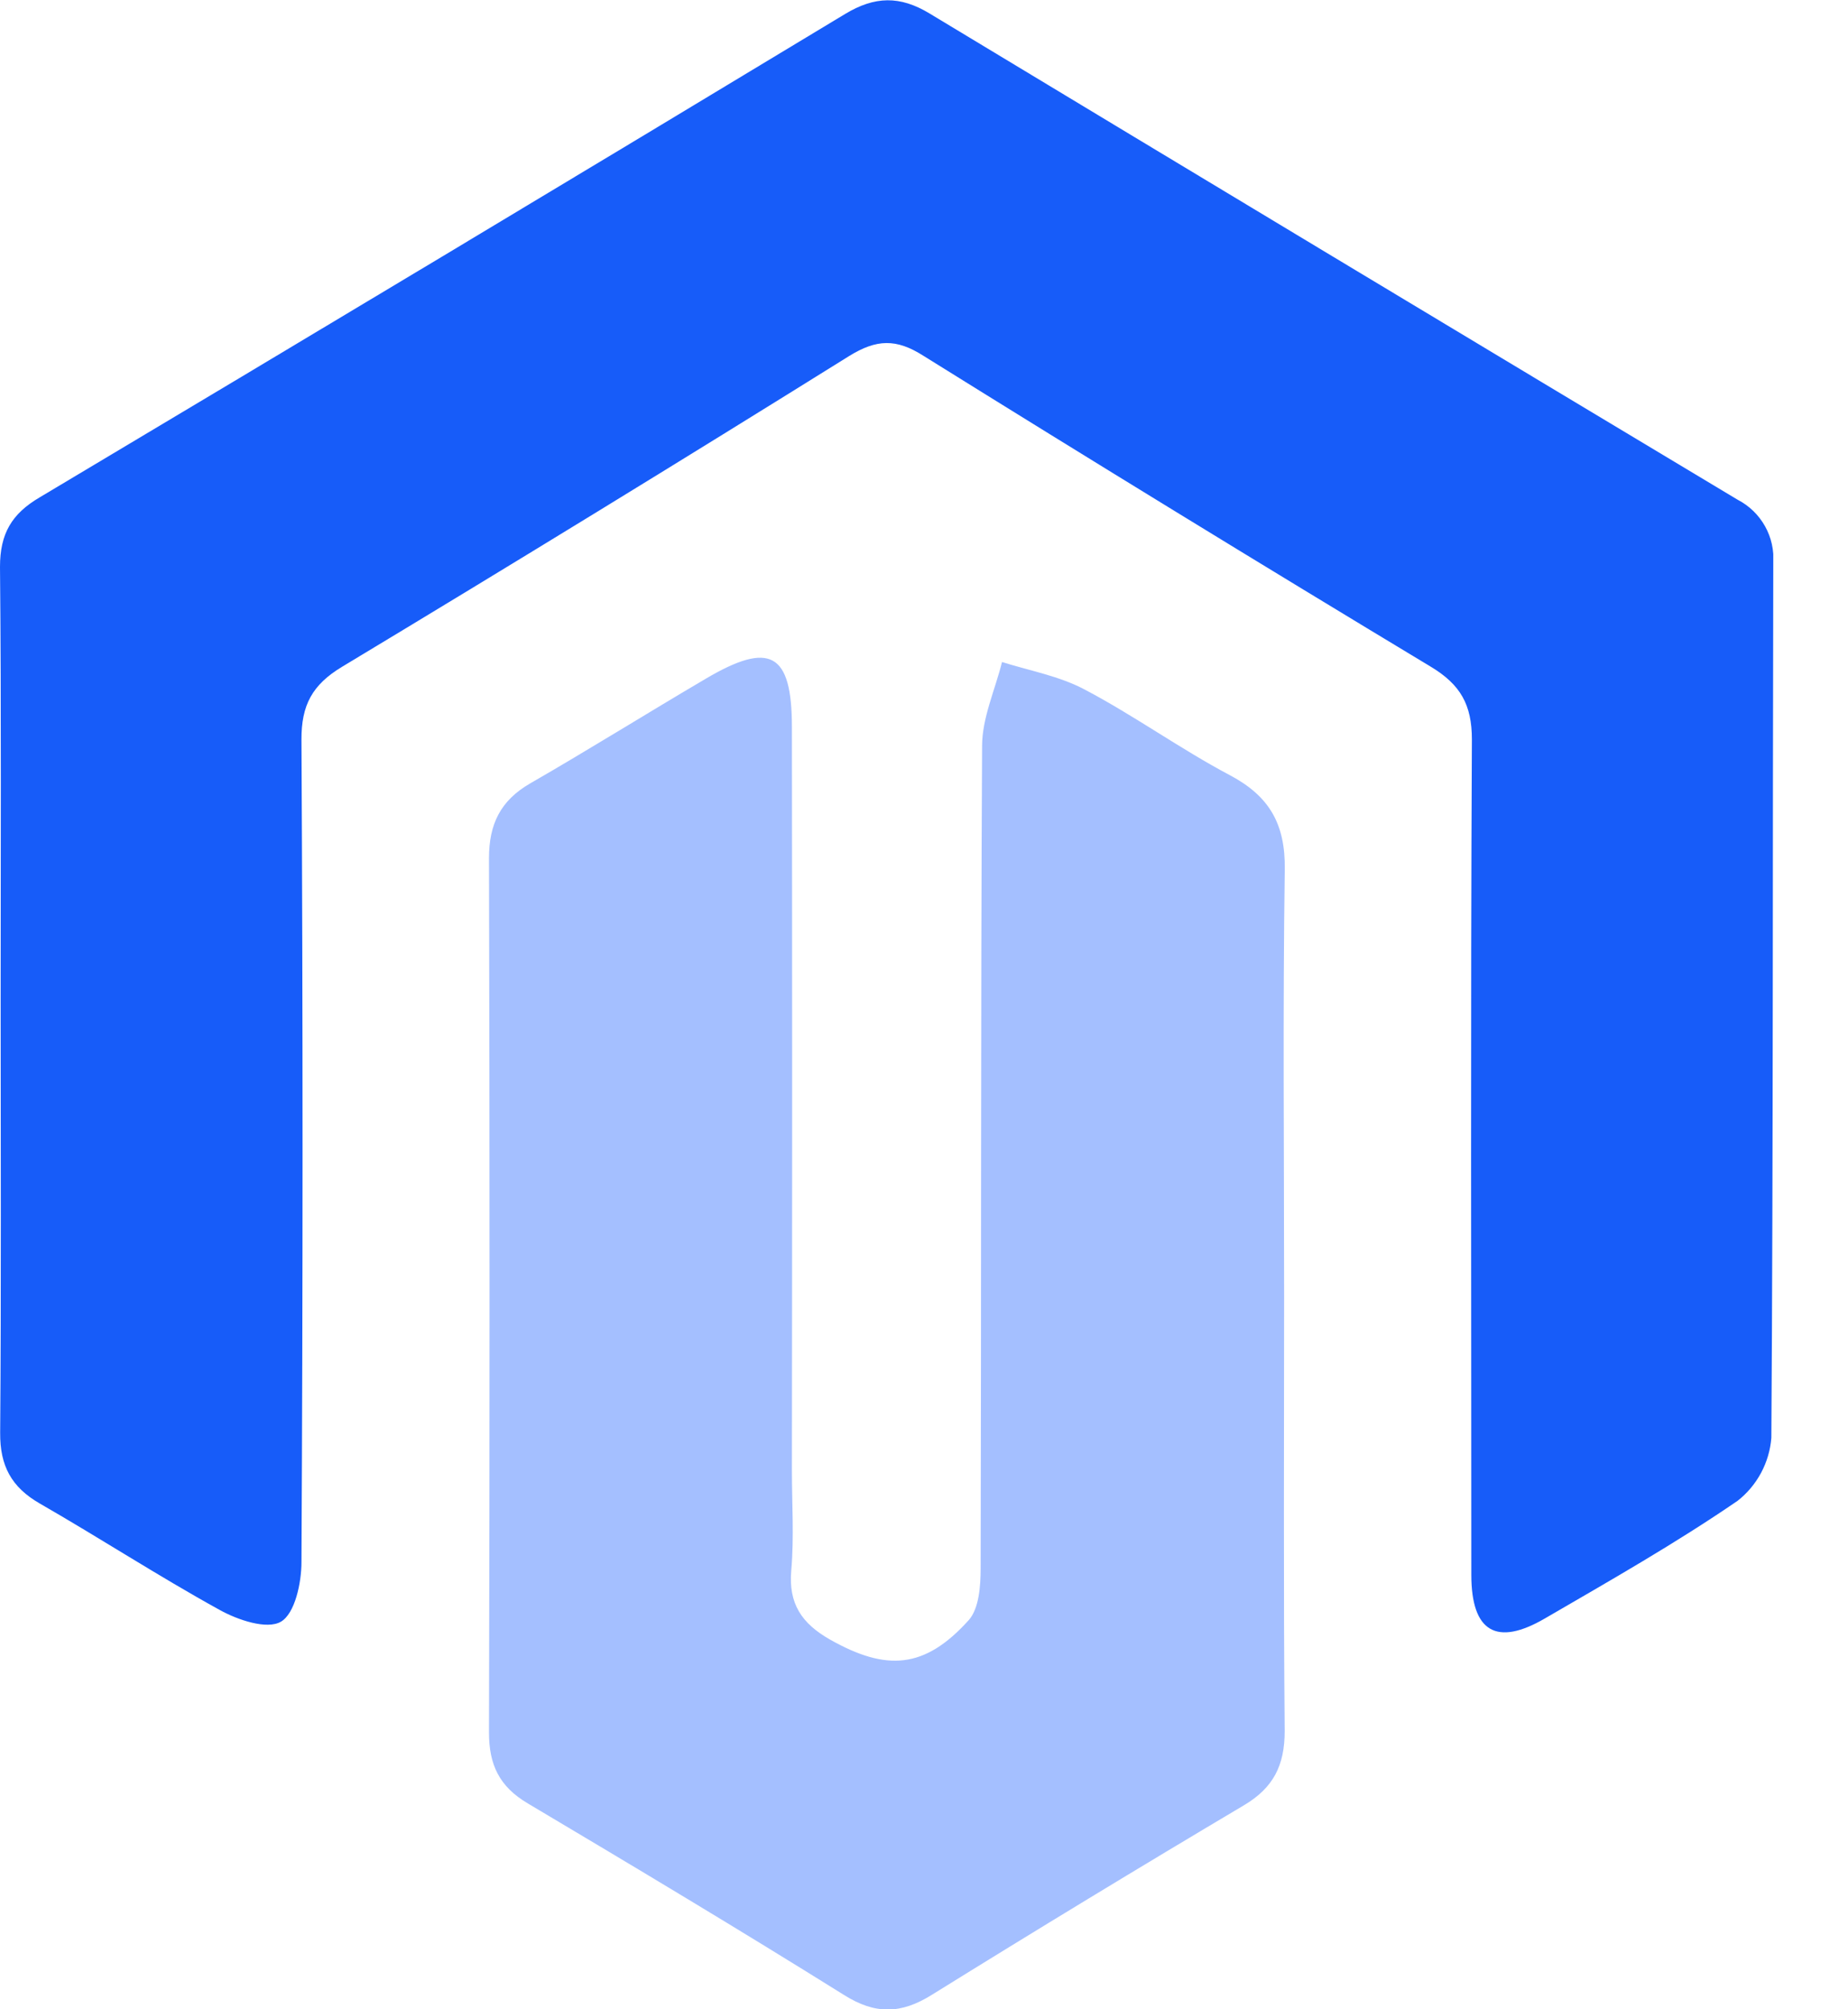 <svg xmlns="http://www.w3.org/2000/svg" width="23" height="25" viewBox="0 0 23 25" fill="none"><g clip-path="url(#clip0_1441_1131)"><path d="M0.008 12.413C0.008 10.626 0.017 8.839 0 7.053C0 6.639 0.146 6.392 0.496 6.187C3.842 4.192 7.183 2.188 10.518 0.174C10.888 -0.049 11.2 -0.055 11.568 0.167C14.917 2.188 18.269 4.205 21.627 6.218C21.77 6.292 21.888 6.406 21.967 6.547C22.046 6.687 22.081 6.848 22.07 7.009C22.061 10.636 22.07 14.264 22.046 17.89C22.034 18.043 21.99 18.191 21.918 18.326C21.845 18.461 21.746 18.58 21.625 18.674C20.853 19.203 20.037 19.667 19.226 20.138C18.624 20.488 18.313 20.302 18.312 19.597C18.312 16.131 18.302 12.666 18.319 9.201C18.319 8.767 18.176 8.518 17.81 8.297C15.696 7.023 13.59 5.733 11.493 4.427C11.153 4.21 10.909 4.221 10.573 4.427C8.479 5.732 6.374 7.022 4.256 8.297C3.887 8.52 3.75 8.772 3.752 9.204C3.77 12.614 3.77 16.025 3.752 19.436C3.752 19.694 3.671 20.075 3.497 20.177C3.322 20.28 2.955 20.155 2.73 20.029C1.972 19.611 1.245 19.138 0.495 18.707C0.142 18.504 -0.001 18.238 0.002 17.828C0.016 16.022 0.008 14.217 0.008 12.413Z" fill="#175CF9"></path><path d="M15.982 16.123C15.982 17.927 15.973 19.731 15.989 21.538C15.989 21.966 15.849 22.245 15.478 22.464C14.179 23.235 12.885 24.021 11.596 24.821C11.213 25.06 10.893 25.067 10.503 24.821C9.204 24.01 7.889 23.223 6.57 22.439C6.215 22.23 6.085 21.958 6.086 21.554C6.095 17.928 6.095 14.303 6.086 10.677C6.086 10.253 6.229 9.961 6.599 9.747C7.334 9.324 8.052 8.875 8.78 8.447C9.583 7.972 9.855 8.122 9.856 9.042C9.86 12.126 9.86 15.21 9.856 18.295C9.856 18.71 9.884 19.127 9.848 19.54C9.812 19.952 9.976 20.199 10.332 20.401C11.032 20.795 11.507 20.767 12.055 20.16C12.185 20.016 12.205 19.735 12.205 19.511C12.214 16.1 12.205 12.688 12.223 9.282C12.223 8.933 12.384 8.586 12.471 8.237C12.814 8.345 13.182 8.411 13.497 8.578C14.116 8.903 14.688 9.318 15.312 9.648C15.8 9.908 15.998 10.255 15.99 10.816C15.965 12.587 15.982 14.356 15.982 16.123Z" fill="#A4BFFF"></path></g><defs><clipPath id="clip0_1441_1131"><rect width="22.07" height="25" fill="white"></rect></clipPath></defs></svg>